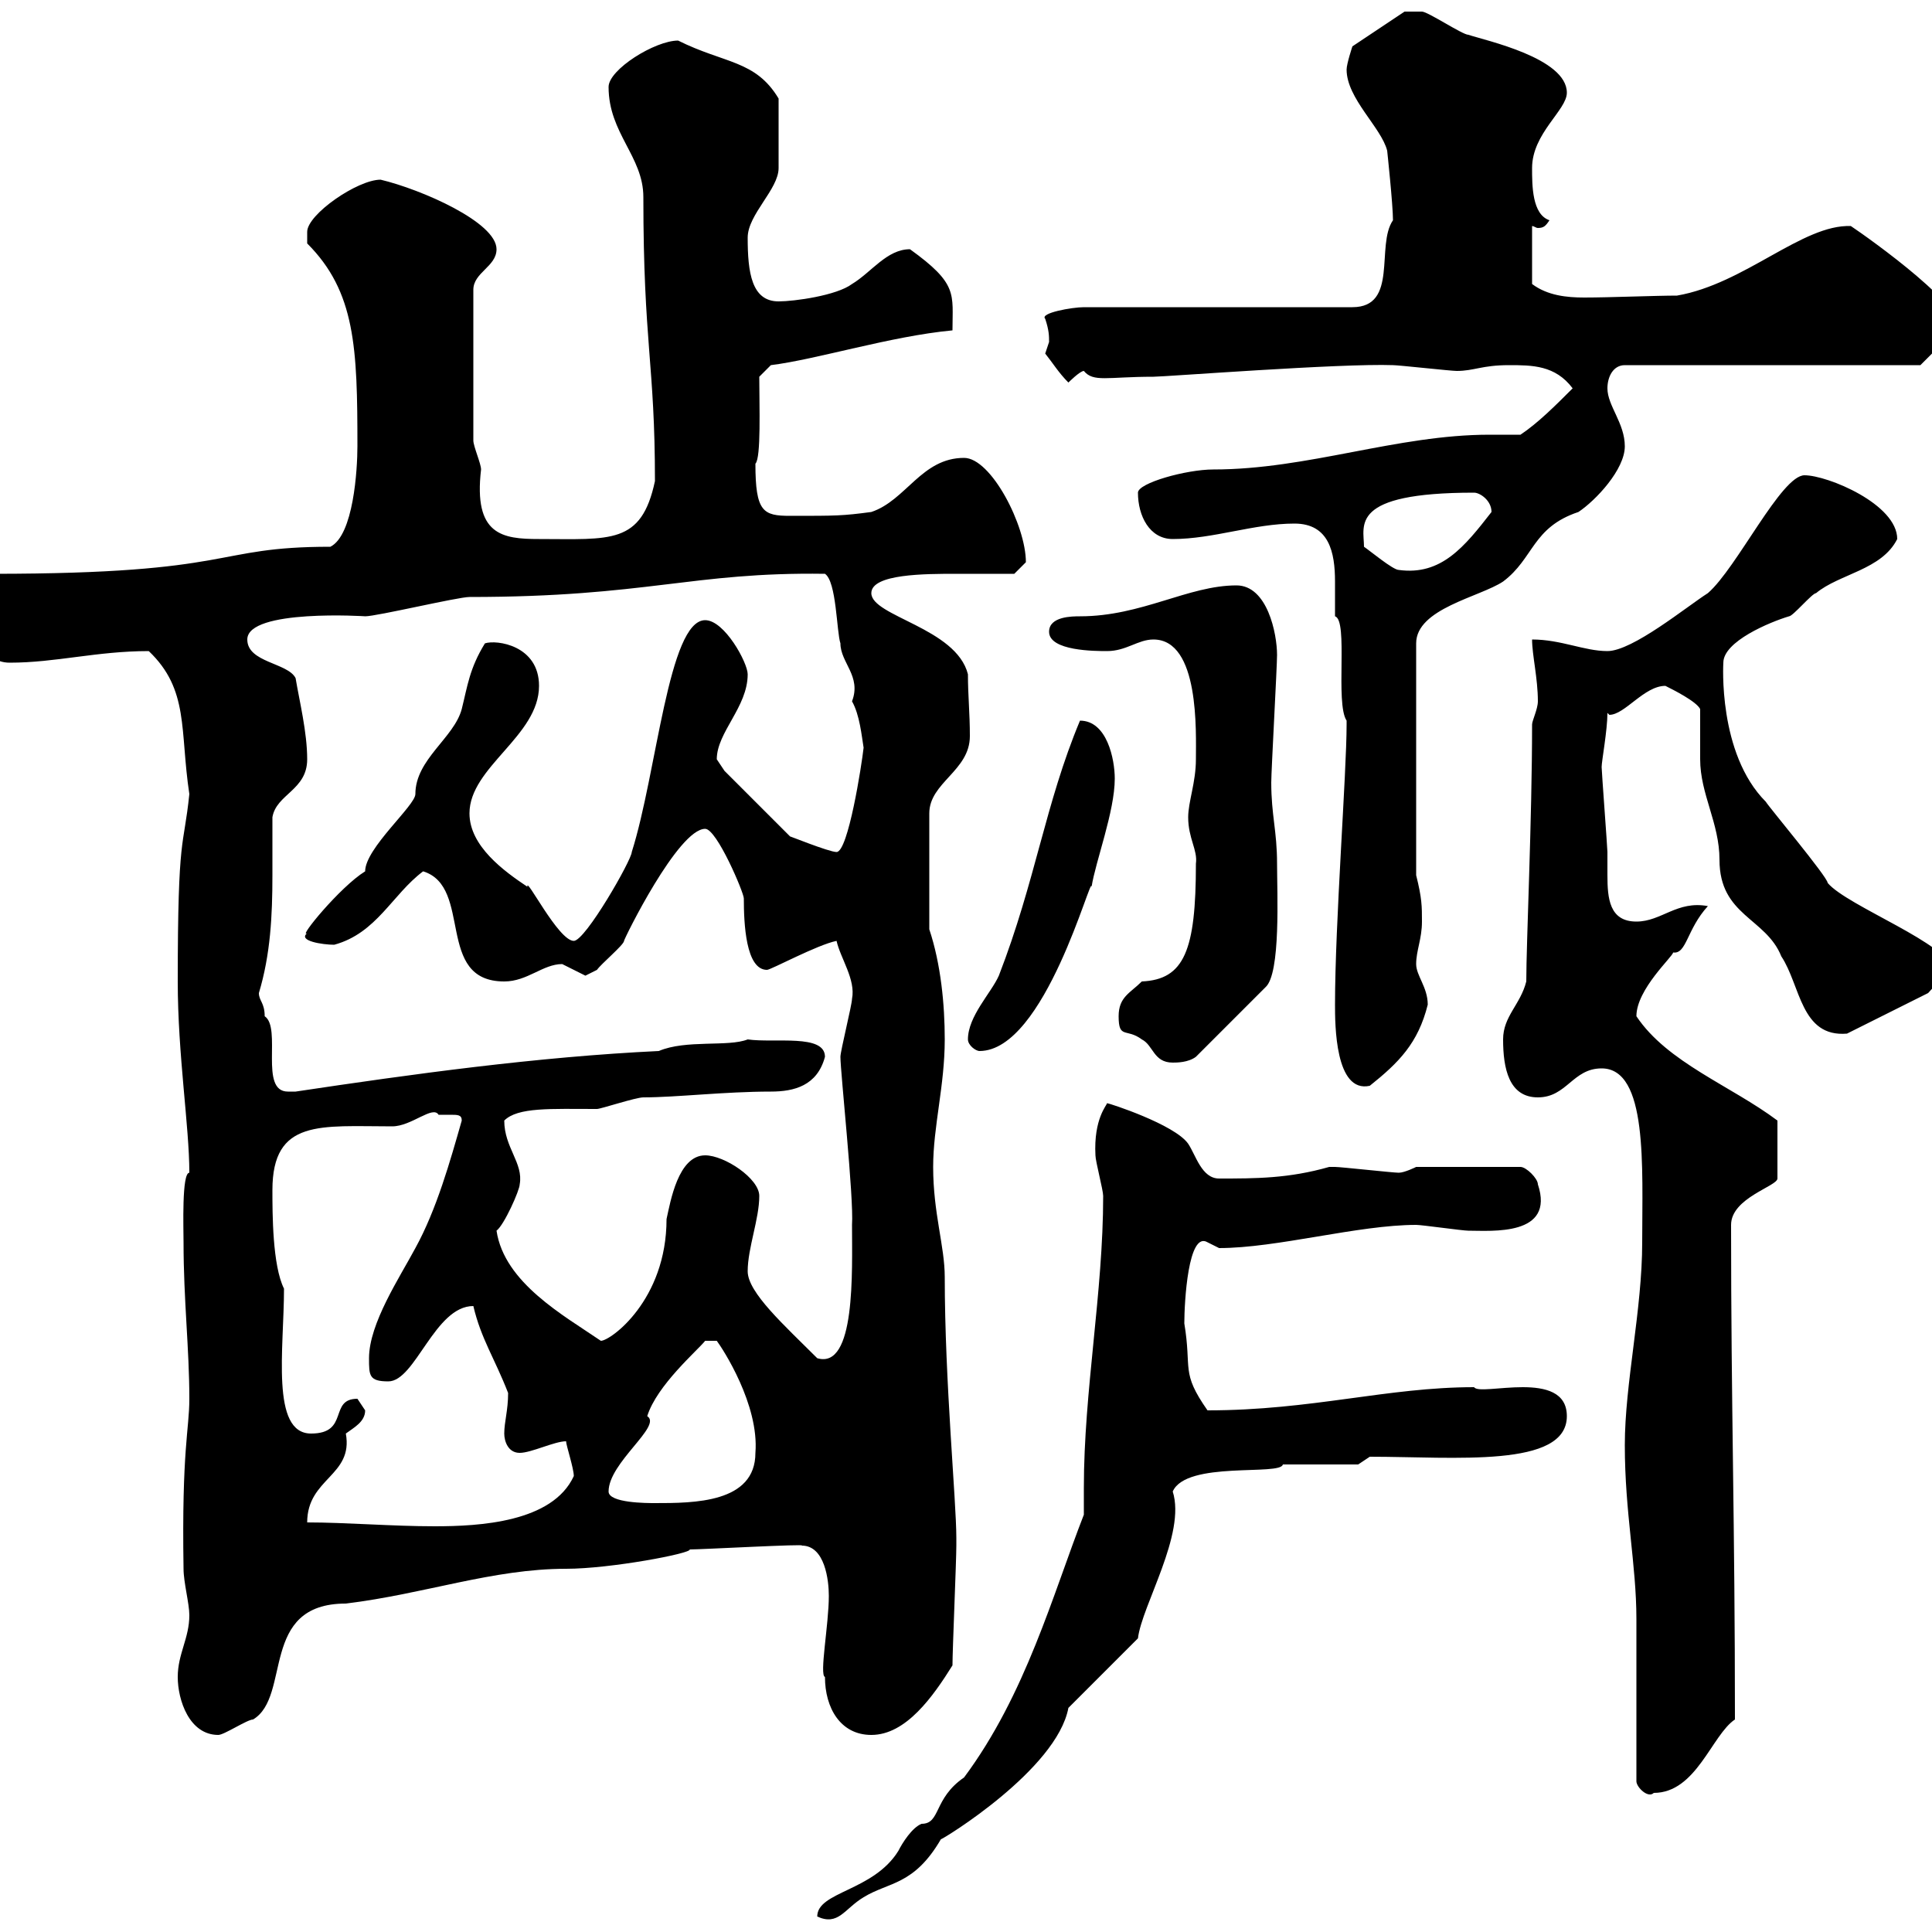 <svg xmlns="http://www.w3.org/2000/svg" xmlns:xlink="http://www.w3.org/1999/xlink" width="300" height="300"><path d="M168.30 235.20C163.50 247.50 159.30 263.10 149.70 276C144.90 279.30 146.10 283.20 143.10 283.20C141.60 283.80 140.10 286.20 139.50 287.40C135.60 293.70 126.90 293.70 126.90 297.60C130.20 299.10 131.10 296.40 134.10 294.60C138 292.20 141.90 292.80 146.10 285.60C146.40 285.60 164.10 274.80 165.90 265.20L176.70 254.40C177.30 249.30 184.20 238.20 182.10 231.60C184.20 226.80 198.90 229.20 199.20 227.40C201 227.40 209.10 227.40 210.90 227.40L212.70 226.20C225.90 226.20 243.30 228 243.30 219.90C243.30 212.40 229.80 216.90 228.90 215.40C215.40 215.40 203.70 219 187.50 219C183.30 213 185.10 212.70 183.90 205.50C183.90 202.20 184.50 191.10 187.50 192.90C187.50 192.90 189.30 193.80 189.30 193.80C198.30 193.80 210.90 190.20 219.90 190.20C220.80 190.20 227.10 191.10 228 191.10C231.60 191.10 241.50 192 238.80 183.90C238.80 183 237 181.20 236.10 181.20L219.90 181.20C219.90 181.20 218.10 182.10 217.20 182.10C216.30 182.10 208.20 181.20 207.30 181.20C207.30 181.20 207.30 181.20 206.40 181.20C200.10 183 195 183 189.30 183C186.60 183 185.70 179.40 184.50 177.60C182.40 174.60 172.20 171.30 171.90 171.30C171.90 171.60 169.80 173.70 170.10 179.40C170.10 180.30 171.30 184.80 171.30 185.70C171.30 200.70 168.30 216 168.30 231C168.30 232.50 168.30 234 168.30 235.20ZM254.10 251.40L254.10 276.60C254.10 277.50 255.90 279.30 256.80 278.40C263.40 278.40 265.80 269.40 269.40 267C269.40 236.40 268.80 218.70 268.80 190.20C268.80 186 276 184.20 276 183L276 174C268.80 168.60 258.90 165 254.10 157.80C254.10 153.60 259.80 148.50 259.80 147.90C261.90 148.20 261.90 144.30 265.20 140.70C260.40 139.80 258 143.10 254.10 143.10C249.90 143.10 249.60 139.50 249.60 135.90C249.60 135 249.60 133.50 249.60 132.30C249.60 131.70 248.70 119.70 248.70 119.10C248.70 118.20 249.60 113.40 249.60 110.70C249.60 110.70 249.90 111 249.90 111C252.30 111 255.30 106.50 258.60 106.50C259.80 107.10 263.40 108.90 264 110.10C264 110.70 264 117.30 264 117.90C264 123.30 267 127.80 267 133.50C267 142.20 274.20 142.50 276.60 148.50C279.60 153 279.60 161.10 286.80 160.50C288.60 159.60 297.60 155.10 299.40 154.20C299.40 154.20 301.80 151.50 303 150.60C303 146.70 286.80 140.70 283.80 137.10C283.80 136.20 274.50 125.10 274.20 124.50C266.70 117 267.60 102.90 267.60 102.90C267.60 99.60 274.80 96.60 277.80 95.70C278.40 95.70 281.40 92.10 282 92.10C285.60 89.10 292.20 88.50 294.60 83.70C294.60 78.30 283.80 73.80 280.20 73.80C276.60 73.80 269.70 88.20 265.20 92.10C261.90 94.20 253.50 101.10 249.60 101.10C246 101.10 242.40 99.30 237.90 99.30C237.90 101.70 238.80 105.30 238.80 108.90C238.80 110.10 237.90 111.90 237.90 112.50C237.90 127.20 237 146.40 237 152.40C236.10 156 233.40 157.80 233.40 161.40C233.40 165.90 234.30 170.40 238.80 170.40C243.30 170.40 244.20 165.90 248.70 165.90C255.90 165.90 255 181.20 255 192.90C255 203.40 252.30 214.80 252.30 224.40C252.30 234.90 254.10 243 254.10 251.40ZM27.60 260.40C27.60 264 29.40 269.40 33.90 269.40C34.80 269.40 38.40 267 39.30 267C45.30 263.40 40.20 249 53.70 249C66 247.50 76.50 243.60 87.90 243.60C94.80 243.60 107.40 241.20 107.10 240.60C108.90 240.60 125.40 239.70 124.50 240C128.10 240 128.70 245.40 128.70 247.80C128.70 252.30 127.20 260.10 128.10 260.40C128.10 265.20 130.50 269.40 135.30 269.40C140.70 269.40 144.90 263.40 147.90 258.60C147.90 256.20 148.50 242.40 148.50 240C148.50 240 148.50 240 148.50 238.80C148.50 233.10 146.70 214.50 146.70 198.30C146.70 193.50 144.90 188.40 144.90 181.20C144.90 174.90 146.70 168.60 146.70 161.40C146.70 156 146.10 149.70 144.30 144.30L144.30 126.30C144.30 121.50 150.60 119.70 150.60 114.30C150.60 110.70 150.30 108 150.30 104.70C148.50 97.50 135.30 95.70 135.30 92.10C135.30 89.10 143.70 89.10 148.50 89.10C151.50 89.10 154.50 89.10 157.50 89.10C157.50 89.10 159.30 87.30 159.30 87.30C159.30 81.60 153.90 71.10 149.70 71.10C143.10 71.10 140.70 77.70 135.30 79.50C130.80 80.10 129.90 80.10 122.70 80.10C118.50 80.10 117.30 79.50 117.30 72C118.20 71.10 117.90 63 117.90 58.50L119.70 56.70C126.90 55.80 138.30 52.20 147.90 51.30C147.90 45.60 148.80 44.10 141.30 38.70C137.70 38.70 135.30 42.30 132.30 44.10C129.90 45.90 123.30 46.80 120.90 46.80C116.70 46.80 116.10 42.30 116.10 36.90C116.10 33.30 120.90 29.40 120.90 26.10C120.90 25.20 120.90 19.80 120.90 15.30C117.30 9.30 112.50 9.90 105.30 6.30C101.70 6.30 94.50 10.80 94.50 13.50C94.50 20.70 99.90 24.30 99.90 30.60C99.90 53.40 101.70 56.40 101.70 74.70C99.60 84.60 94.80 83.70 83.70 83.70C78 83.70 73.50 83.10 74.70 72.90C74.70 72 73.50 69.30 73.50 68.40L73.50 45C73.50 42.30 77.10 41.40 77.10 38.70C77.10 34.50 65.40 29.40 59.10 27.90C55.50 27.90 47.70 33.30 47.70 36C47.70 36.90 47.70 37.80 47.70 37.80C55.20 45.30 55.50 54 55.50 69.30C55.50 72.90 54.90 83.10 51.30 84.90C32.70 84.90 37.20 89.10-1.20 89.10C-3.90 90.30-3.90 90.90-3.90 93.90C-3.90 97.50-3 102.90 1.50 102.90C8.70 102.90 15 101.10 23.10 101.10C29.40 107.10 27.90 113.40 29.40 123.30C28.50 132 27.60 129 27.60 152.40C27.60 163.80 29.40 174.90 29.40 182.10C28.20 182.10 28.50 190.80 28.50 192.90C28.50 201.90 29.40 209.40 29.40 217.20C29.40 222 28.20 225 28.50 243.60C28.50 245.70 29.40 249 29.40 250.80C29.40 254.40 27.60 256.80 27.60 260.40ZM47.70 236.40C47.70 229.50 54.90 229.20 53.70 222.60C54.90 221.70 56.70 220.80 56.70 219C56.70 219 55.50 217.20 55.50 217.20C51 217.20 54.30 222.60 48.30 222.60C42 222.60 44.10 209.40 44.10 200.10C42.30 196.50 42.30 188.40 42.30 184.80C42.30 173.70 49.80 174.90 60.90 174.90C63.90 174.90 67.20 171.60 68.10 173.10C68.70 173.10 69.30 173.10 69.90 173.10C71.10 173.10 71.70 173.10 71.70 174C69.90 180.30 67.80 187.80 64.50 193.80C62.10 198.30 57.30 205.50 57.30 210.90C57.30 213.60 57.30 214.50 60.30 214.50C64.50 214.50 67.50 202.80 73.50 202.80C74.70 207.90 76.80 210.90 78.90 216.30C78.90 219 78.30 220.80 78.30 222.60C78.30 223.80 78.90 225.60 80.70 225.60C82.50 225.60 86.10 223.80 87.90 223.80C87.90 224.40 89.10 228 89.10 229.20C85.80 236.40 74.40 237 67.50 237C60.90 237 53.70 236.40 47.70 236.40ZM94.50 231.60C94.50 227.10 102.90 221.40 100.50 219.90C102 215.10 108.30 209.70 109.50 208.20L111.30 208.20C112.20 209.40 117.90 218.10 117.30 225.60C117.30 233.40 107.70 233.40 101.70 233.40C100.50 233.40 94.50 233.40 94.50 231.60ZM116.10 197.40C116.10 193.80 117.90 189.30 117.90 185.70C117.90 183 112.50 179.40 109.50 179.40C105.30 179.40 104.10 186.60 103.50 189.30C103.50 201.90 94.80 208.20 93.30 208.20C87.60 204.30 78.30 199.20 77.10 191.10C78.30 190.20 80.70 184.80 80.70 183.90C81.30 180.60 78.30 178.20 78.30 174C80.40 171.90 85.50 172.20 92.70 172.20C93.30 172.20 98.70 170.40 99.90 170.40C105 170.40 112.50 169.50 119.70 169.50C123.30 169.50 126.90 168.60 128.10 164.10C128.10 160.50 120.30 162 116.10 161.40C113.10 162.60 106.50 161.40 102.30 163.20C83.40 164.10 63.90 166.80 45.90 169.50C45.90 169.50 45.90 169.50 44.70 169.50C40.20 169.50 43.80 159.60 41.10 157.80C41.10 155.70 40.20 155.40 40.20 154.20C42 148.20 42.30 142.20 42.30 135.90C42.30 133.20 42.30 129.90 42.30 126.90C42.90 123.30 47.70 122.70 47.70 117.90C47.70 113.70 46.50 108.90 45.90 105.30C44.70 102.90 38.40 102.90 38.40 99.30C38.40 94.50 57 95.70 56.70 95.70C58.50 95.70 71.10 92.70 72.90 92.70C100.50 92.70 107.40 88.80 128.10 89.10C129.90 90.30 129.90 98.10 130.50 99.90C130.50 102.90 133.80 105 132.30 108.90C133.50 111 133.80 114.30 134.10 116.10C133.80 118.80 131.70 132.30 129.90 132.30C128.70 132.30 122.10 129.60 122.70 129.90L112.50 119.70C112.50 119.70 111.30 117.90 111.30 117.90C111.30 113.70 116.10 109.80 116.10 104.70C116.10 102.90 112.50 96.30 109.50 96.30C103.80 96.30 102 120 98.10 132.30C98.10 133.50 90.90 146.10 89.10 146.10C86.70 146.10 81.60 135.90 81.90 137.70C78.30 135.30 72.90 131.40 72.90 126.30C72.90 119.10 83.70 114.30 83.70 106.50C83.70 100.20 77.10 99.30 75.30 99.90C72.90 103.80 72.60 106.50 71.70 110.10C70.50 114.60 64.50 117.90 64.50 123.30C64.50 125.10 56.70 131.70 56.70 135.30C52.80 137.70 46.20 145.80 47.70 144.90C46.20 146.10 50.10 146.70 51.90 146.70C58.50 144.90 60.90 138.90 65.70 135.30C73.50 137.70 67.50 152.40 78.30 152.40C81.90 152.40 84.30 149.70 87.30 149.70C87.30 149.70 90.90 151.50 90.90 151.50C90.90 151.50 92.70 150.60 92.70 150.60C93.30 149.70 96.90 146.70 96.90 146.10C96.90 145.80 105.30 128.70 109.50 128.70C111.30 128.70 115.50 138.60 115.50 139.50C115.50 143.40 115.80 150.60 119.10 150.60C119.70 150.60 126.90 146.70 129.90 146.10C130.50 148.80 132.90 152.10 132.30 155.10C132.30 156 130.50 163.20 130.50 164.10C130.50 166.50 132.60 186 132.30 190.20C132.30 197.40 132.90 212.70 126.90 210.90C121.80 205.80 116.10 200.70 116.10 197.40ZM207.30 156C207.30 159 207.30 169.80 212.70 168.60C217.20 165 220.20 162 221.70 156C221.70 153.30 219.90 151.50 219.90 149.70C219.90 147.60 220.80 145.80 220.80 143.10C220.80 140.70 220.80 139.50 219.90 135.90L219.90 99.90C219.90 94.50 229.80 92.70 233.40 90.30C238.20 86.70 237.90 81.90 245.10 79.50C247.80 77.70 252.30 72.90 252.30 69.30C252.30 65.70 249.60 63 249.60 60.30C249.60 58.50 250.50 56.70 252.30 56.70L298.20 56.70L303.60 51.30C306.60 48.60 290.10 36.90 287.40 35.10C279.90 34.80 270.90 44.10 260.40 45.90C257.10 45.90 249.90 46.20 246 46.20C243.30 46.20 240.30 45.90 237.90 44.10L237.90 35.10C238.20 35.10 238.50 35.40 238.80 35.40C239.70 35.40 240 35.10 240.60 34.20C237.90 33.30 237.90 28.80 237.90 26.10C237.90 20.70 243.30 17.10 243.30 14.40C243.30 9 230.70 6.30 228 5.40C227.10 5.40 221.70 1.80 220.80 1.80C220.50 1.80 219 1.80 218.10 1.80L210 7.20C210 7.20 209.10 9.90 209.10 10.80C209.10 15.30 214.50 19.80 215.40 23.40C215.40 23.40 216.30 31.80 216.30 34.20C213.60 38.10 217.20 47.70 210 47.70L168.30 47.70C166.50 47.70 161.40 48.60 162.30 49.50C162.90 51.30 162.90 52.20 162.90 53.10C162.90 53.10 162.30 54.90 162.30 54.90C163.50 56.40 164.40 57.90 165.90 59.40C165.90 59.40 167.70 57.60 168.30 57.60C169.80 59.40 171.90 58.50 179.10 58.50C180.90 58.50 208.20 56.40 216.30 56.70C217.20 56.70 225.30 57.60 226.20 57.60C228.90 57.60 230.10 56.70 234.30 56.70C237.90 56.70 241.50 56.70 244.20 60.30C241.50 63 238.80 65.70 236.10 67.50C234.30 67.50 232.80 67.50 231.30 67.50C216.90 67.50 203.10 72.90 188.40 72.90C184.20 72.90 176.70 75 176.70 76.50C176.70 80.10 178.50 83.70 182.10 83.70C188.40 83.70 194.70 81.30 201 81.30C206.40 81.30 207.30 85.80 207.30 90.30C207.30 92.40 207.30 94.20 207.30 95.70C209.40 96.30 207.30 109.20 209.10 111.90C209.10 112.50 209.10 112.50 209.10 112.50C209.10 120 207.30 143.40 207.30 156ZM173.70 157.80C173.70 161.40 174.90 159.60 177.30 161.40C179.10 162.30 179.10 165 182.10 165C182.70 165 184.50 165 185.70 164.10L196.50 153.30C198.90 151.20 198.30 138.60 198.30 134.10C198.30 129 197.40 126.60 197.40 121.50C197.40 119.70 198.30 103.50 198.30 101.70C198.30 98.40 196.80 90.90 192 90.90C184.50 90.90 177.30 95.70 167.70 95.70C166.50 95.70 162.90 95.70 162.90 98.10C162.90 101.10 170.10 101.10 171.90 101.10C174.90 101.10 176.70 99.30 179.10 99.30C186.30 99.30 185.70 113.70 185.70 117.90C185.70 121.50 184.50 124.50 184.50 126.90C184.50 130.20 186 132 185.70 134.10C185.70 147.60 183.90 152.10 177.30 152.40C175.50 154.20 173.70 154.80 173.70 157.80ZM150.30 161.40C150.30 162.30 151.50 163.20 152.10 163.20C162.30 163.20 169.50 135.30 169.50 137.70C170.10 133.80 173.10 126 173.10 120.90C173.10 117.90 171.90 111.90 167.70 111.90C162.30 124.80 160.80 136.80 155.10 151.50C153.90 154.20 150.30 157.80 150.30 161.40ZM211.80 84.90C211.80 81.60 209.40 76.50 228.90 76.50C229.80 76.50 231.60 77.70 231.60 79.50C227.40 84.90 223.80 89.40 217.20 88.50C216.30 88.50 212.70 85.50 211.80 84.90Z"/></svg>